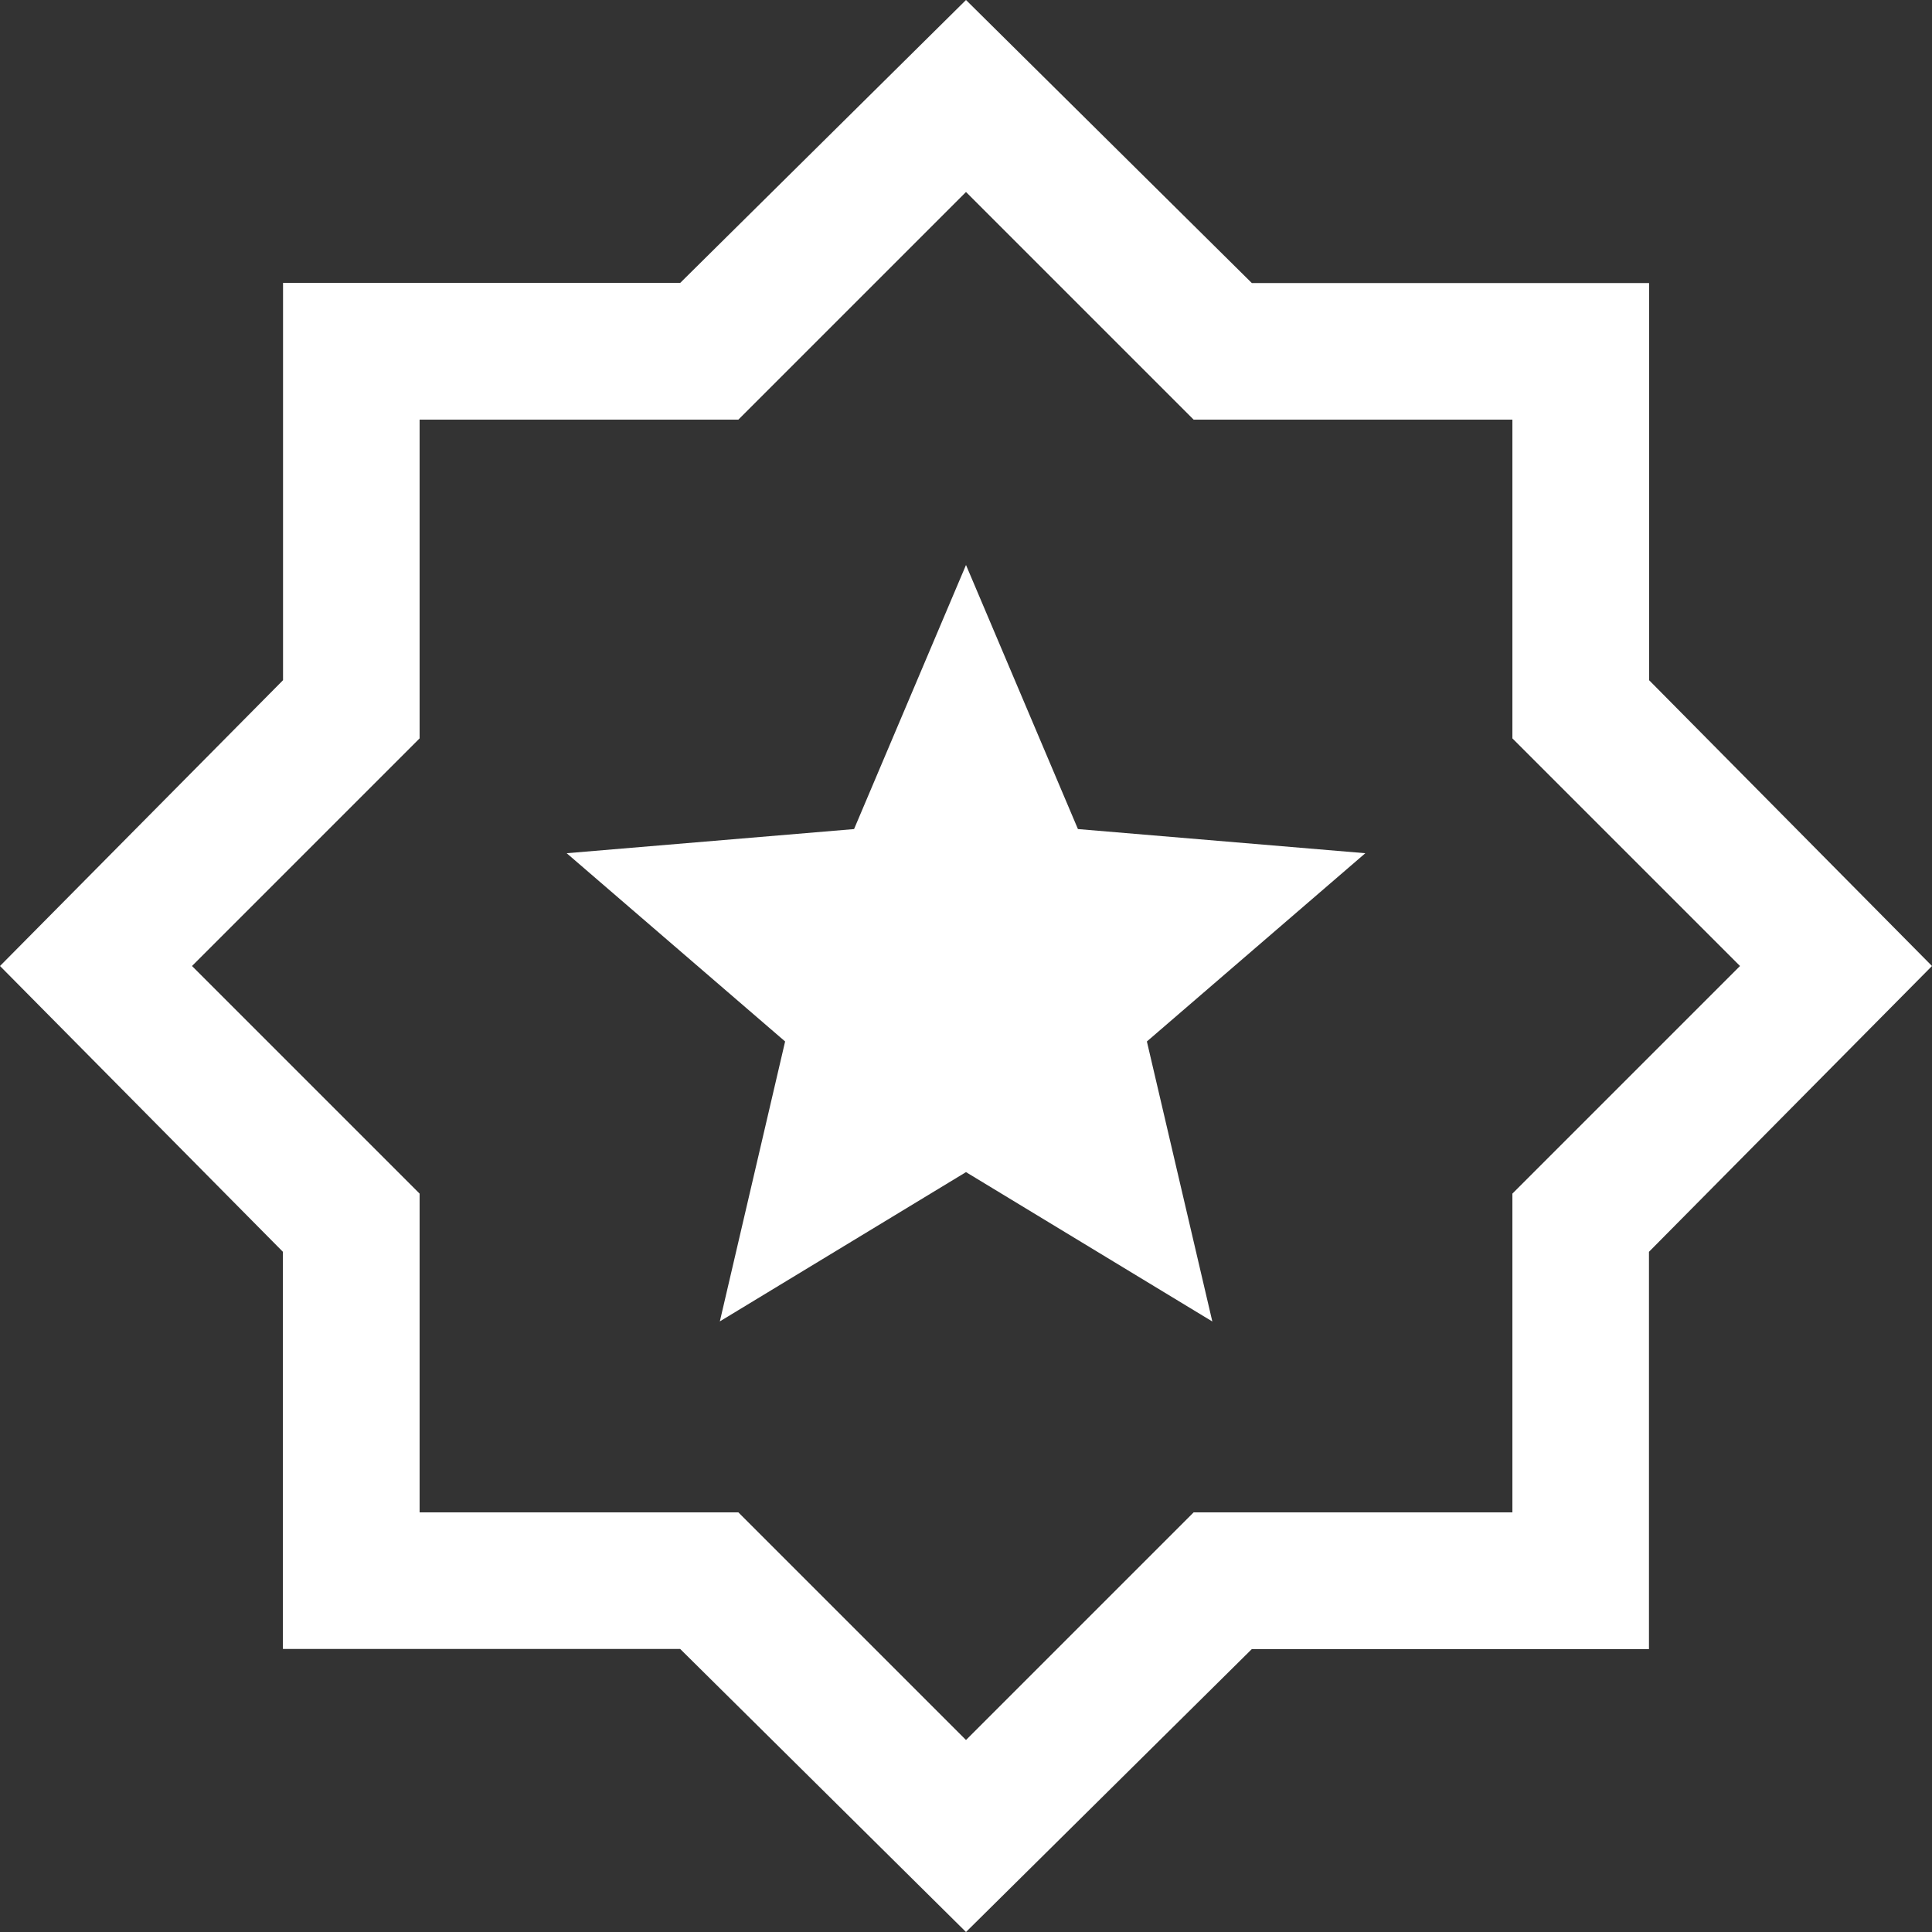 <?xml version="1.0" encoding="UTF-8"?><svg width="16" height="16" viewBox="0 0 16 16" fill="none" xmlns="http://www.w3.org/2000/svg">
    <rect x="0" y="0" width="16" height="16" fill="#333333" stroke="none"/>
    <mask id="4f419y8ura" style="mask-type:alpha" maskUnits="userSpaceOnUse" x="-2" y="-2" width="20" height="20">
        <path fill="#D9D9D9" d="M-1.05-1.05h18.1v18.1h-18.1z"/>
    </mask>
    <g mask="url(#4f419y8ura)">
        <path d="M5.96 10.944 8 9.707l2.04 1.237-.542-2.319 1.809-1.559-2.38-.2L8 4.679l-.927 2.187-2.38.2 1.809 1.559-.541 2.32zM8 16l-2.367-2.344h-3.29v-3.289L0 8l2.344-2.367v-3.29h3.289L8 0l2.367 2.344h3.29v3.289L16 8l-2.344 2.367v3.29h-3.289L8 16zm0-1.59 1.885-1.885h2.64v-2.64L14.41 8l-1.885-1.885v-2.64h-2.64L8 1.59 6.115 3.475h-2.64v2.64L1.59 8l1.885 1.885v2.64h2.64L8 14.41z" fill="#fff"/>
    </g>
</svg>
